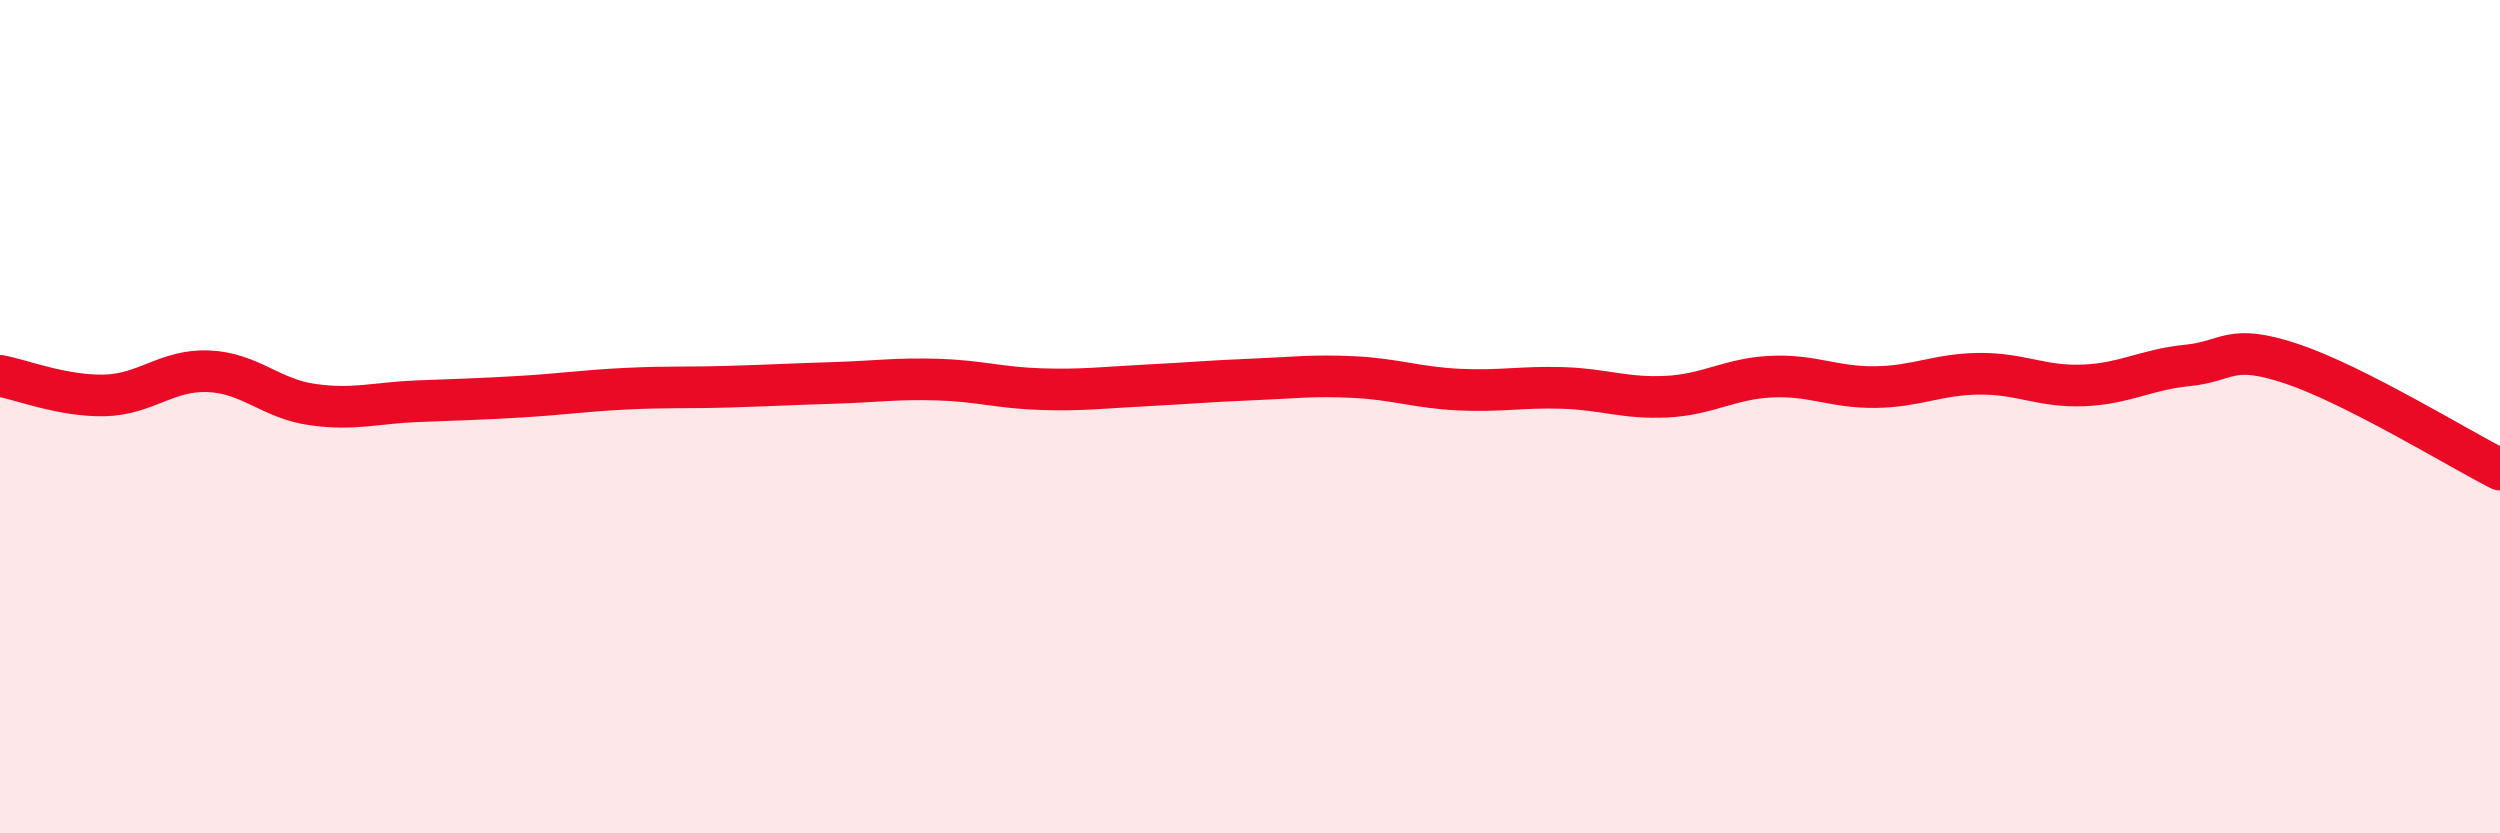 
    <svg width="60" height="20" viewBox="0 0 60 20" xmlns="http://www.w3.org/2000/svg">
      <path
        d="M 0,9.02 C 0.5,9.11 1.5,9.51 2.5,9.49 C 3.5,9.47 4,8.87 5,8.91 C 6,8.95 6.5,9.57 7.5,9.71 C 8.5,9.85 9,9.67 10,9.63 C 11,9.59 11.5,9.58 12.5,9.52 C 13.5,9.46 14,9.38 15,9.33 C 16,9.28 16.5,9.31 17.5,9.28 C 18.5,9.25 19,9.22 20,9.19 C 21,9.16 21.5,9.08 22.5,9.11 C 23.5,9.14 24,9.31 25,9.34 C 26,9.37 26.5,9.3 27.5,9.25 C 28.5,9.2 29,9.15 30,9.11 C 31,9.07 31.5,9 32.5,9.05 C 33.5,9.1 34,9.3 35,9.35 C 36,9.4 36.5,9.28 37.5,9.31 C 38.5,9.34 39,9.57 40,9.52 C 41,9.47 41.5,9.09 42.5,9.04 C 43.5,8.99 44,9.3 45,9.29 C 46,9.28 46.5,8.98 47.5,8.97 C 48.5,8.96 49,9.29 50,9.25 C 51,9.21 51.5,8.87 52.5,8.77 C 53.5,8.67 53.5,8.23 55,8.73 C 56.5,9.23 59,10.76 60,11.27L60 20L0 20Z"
        fill="#EB0A25"
        opacity="0.1"
        stroke-linecap="round"
        stroke-linejoin="round"
      />
      <path
        d="M 0,9.02 C 0.5,9.11 1.5,9.51 2.5,9.49 C 3.5,9.47 4,8.87 5,8.91 C 6,8.95 6.5,9.57 7.5,9.71 C 8.5,9.85 9,9.67 10,9.63 C 11,9.59 11.5,9.58 12.5,9.52 C 13.5,9.46 14,9.38 15,9.33 C 16,9.28 16.5,9.31 17.5,9.28 C 18.5,9.25 19,9.22 20,9.19 C 21,9.16 21.5,9.08 22.5,9.11 C 23.5,9.14 24,9.31 25,9.34 C 26,9.37 26.5,9.3 27.5,9.25 C 28.5,9.2 29,9.15 30,9.11 C 31,9.07 31.5,9 32.5,9.05 C 33.5,9.1 34,9.3 35,9.35 C 36,9.4 36.5,9.28 37.5,9.31 C 38.5,9.34 39,9.57 40,9.52 C 41,9.47 41.5,9.09 42.5,9.04 C 43.5,8.99 44,9.3 45,9.29 C 46,9.28 46.5,8.98 47.5,8.97 C 48.5,8.96 49,9.29 50,9.25 C 51,9.21 51.5,8.87 52.5,8.77 C 53.5,8.67 53.5,8.23 55,8.73 C 56.5,9.23 59,10.76 60,11.27"
        stroke="#EB0A25"
        stroke-width="1"
        fill="none"
        stroke-linecap="round"
        stroke-linejoin="round"
      />
    </svg>
  